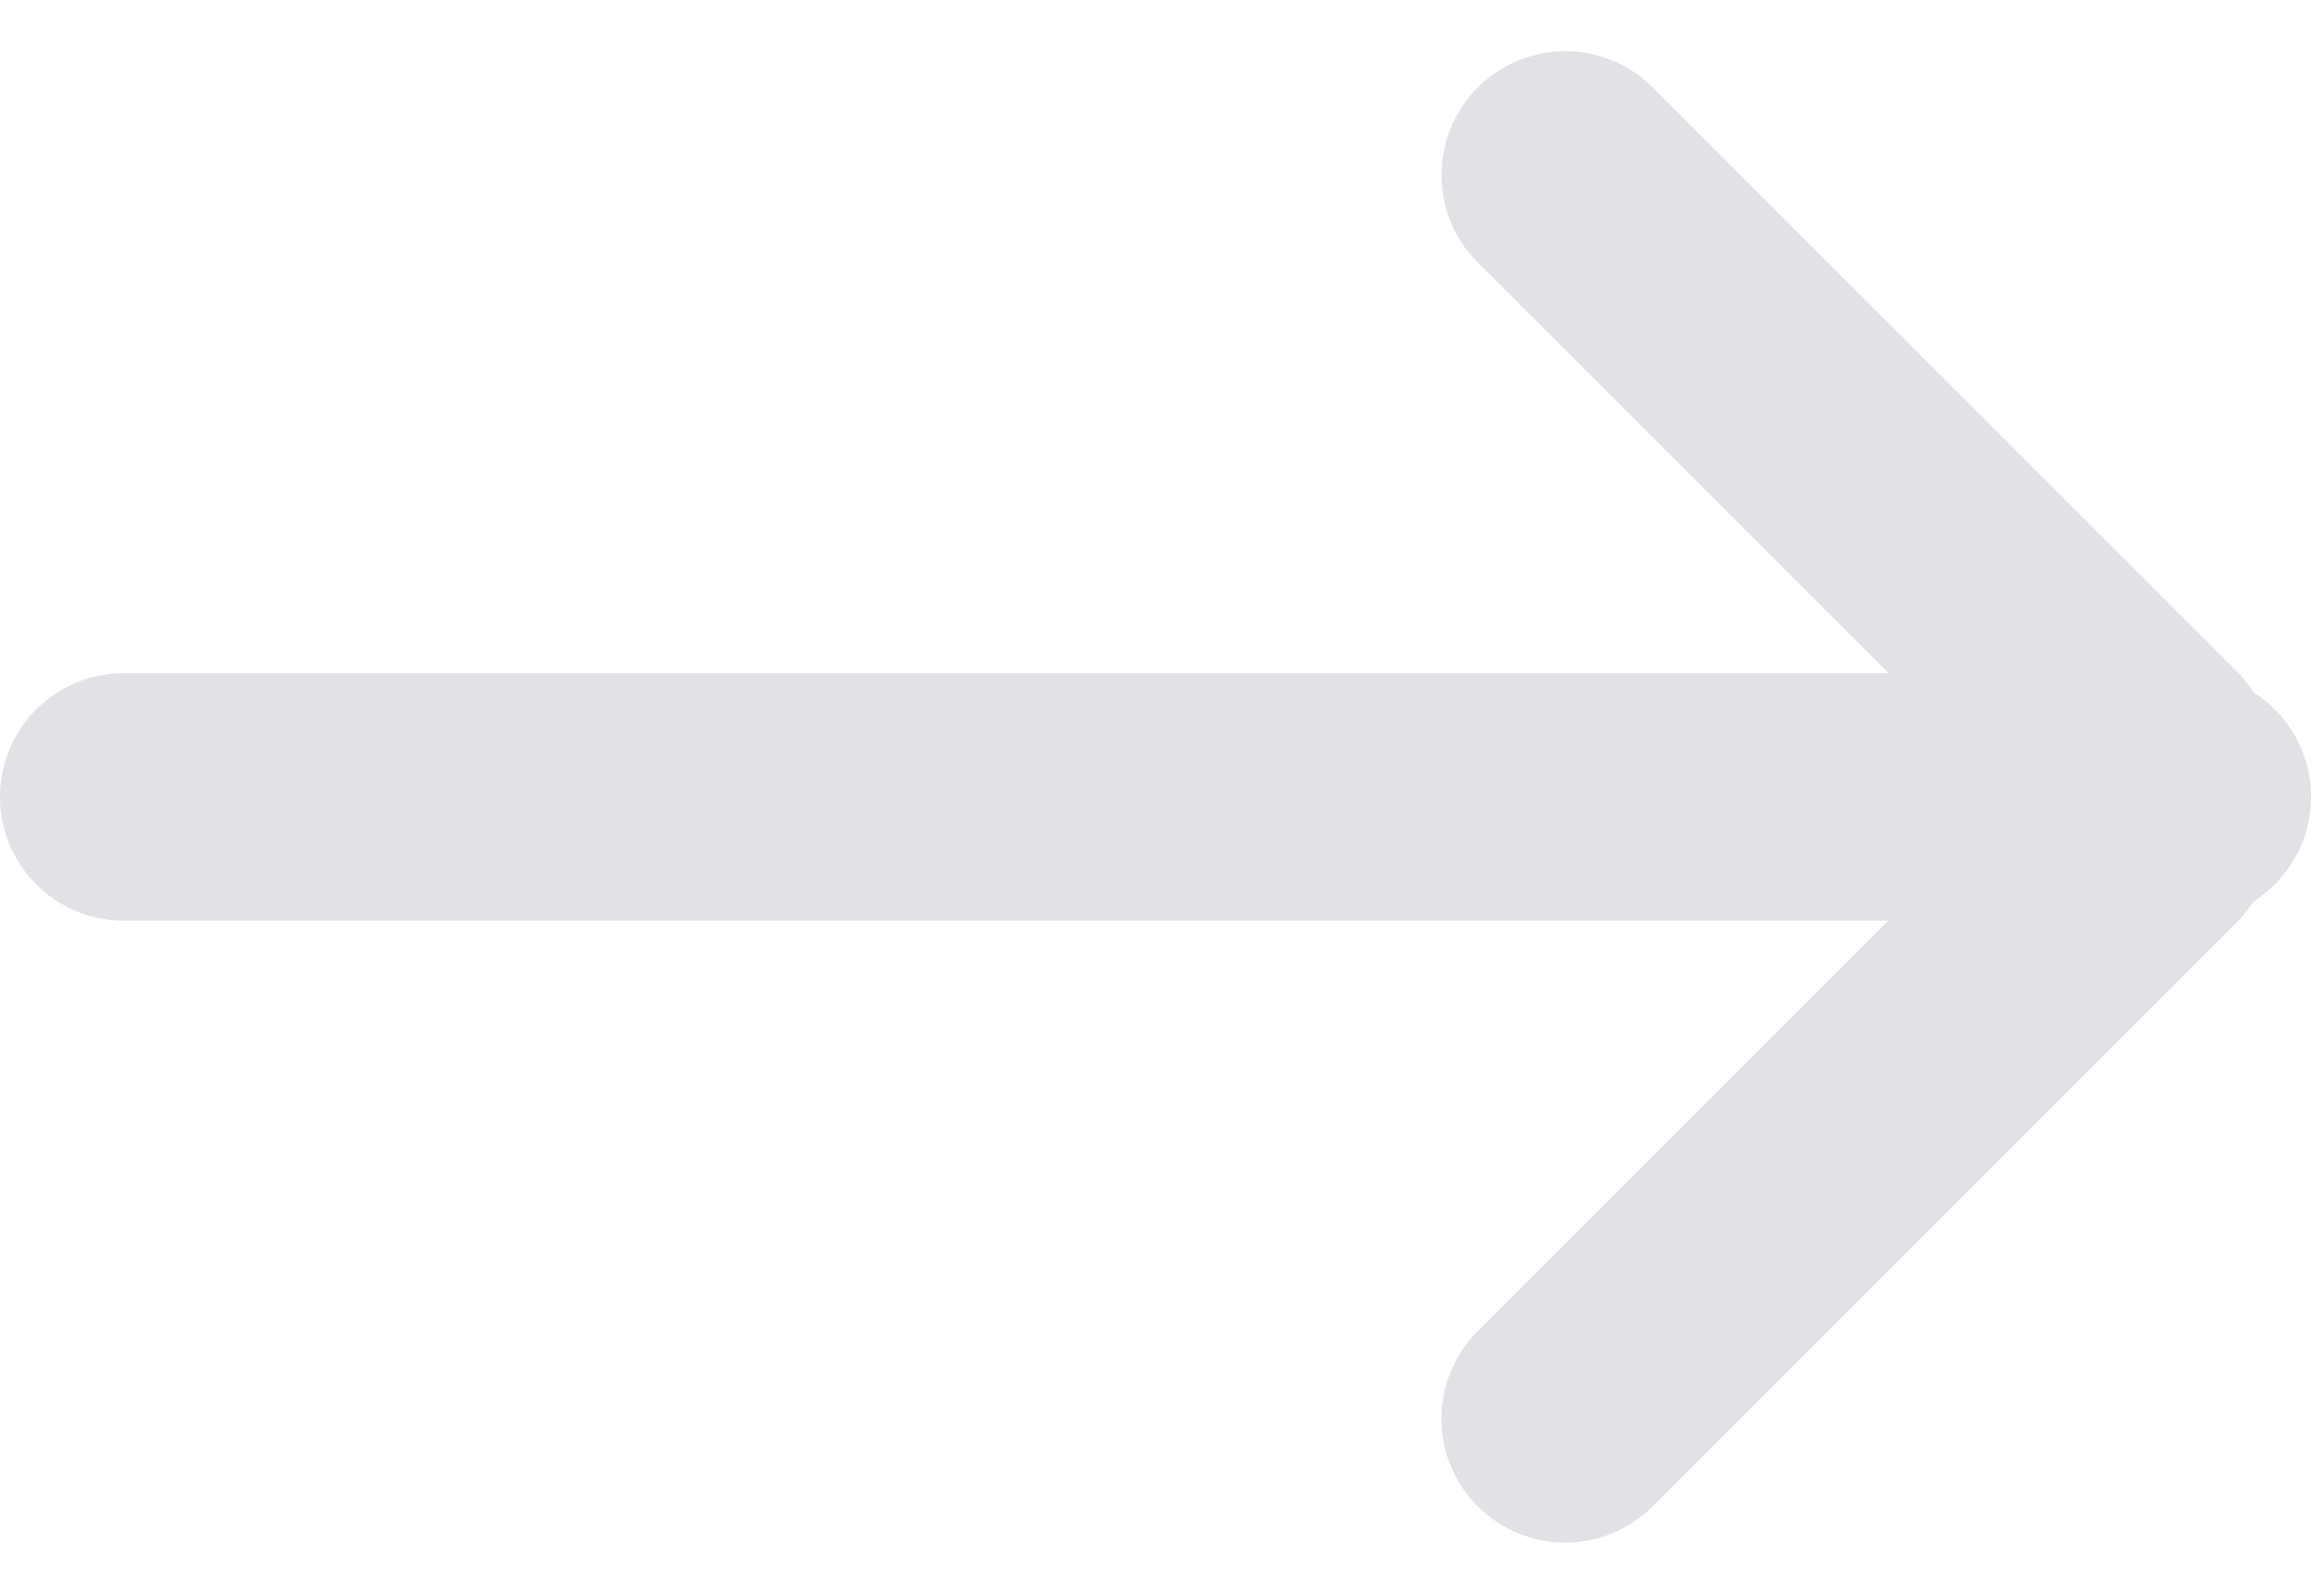 <svg xmlns="http://www.w3.org/2000/svg" width="28.157" height="19.314" viewBox="0 0 28.157 19.314">
  <g id="pfeilGr" transform="translate(-755.5 -578.343)">
    <path id="Linie_20" data-name="Linie 20" d="M25,1.5H0A1.5,1.5,0,0,1-1.5,0,1.5,1.5,0,0,1,0-1.5H25A1.5,1.5,0,0,1,26.5,0,1.5,1.5,0,0,1,25,1.5Z" transform="translate(757 588)" fill="#e2e2e6"/>
    <path id="Linie_21" data-name="Linie 21" d="M10,1.5H0A1.5,1.5,0,0,1-1.5,0,1.5,1.5,0,0,1,0-1.5H10A1.5,1.5,0,0,1,11.5,0,1.5,1.5,0,0,1,10,1.5Z" transform="translate(774.465 580.464) rotate(45)" fill="#e2e2e6"/>
    <path id="Linie_22" data-name="Linie 22" d="M10,1.5H0A1.5,1.5,0,0,1-1.5,0,1.5,1.5,0,0,1,0-1.5H10A1.5,1.5,0,0,1,11.5,0,1.5,1.5,0,0,1,10,1.5Z" transform="translate(781.535 588.464) rotate(135)" fill="#e2e2e6"/>
  </g>
</svg>

